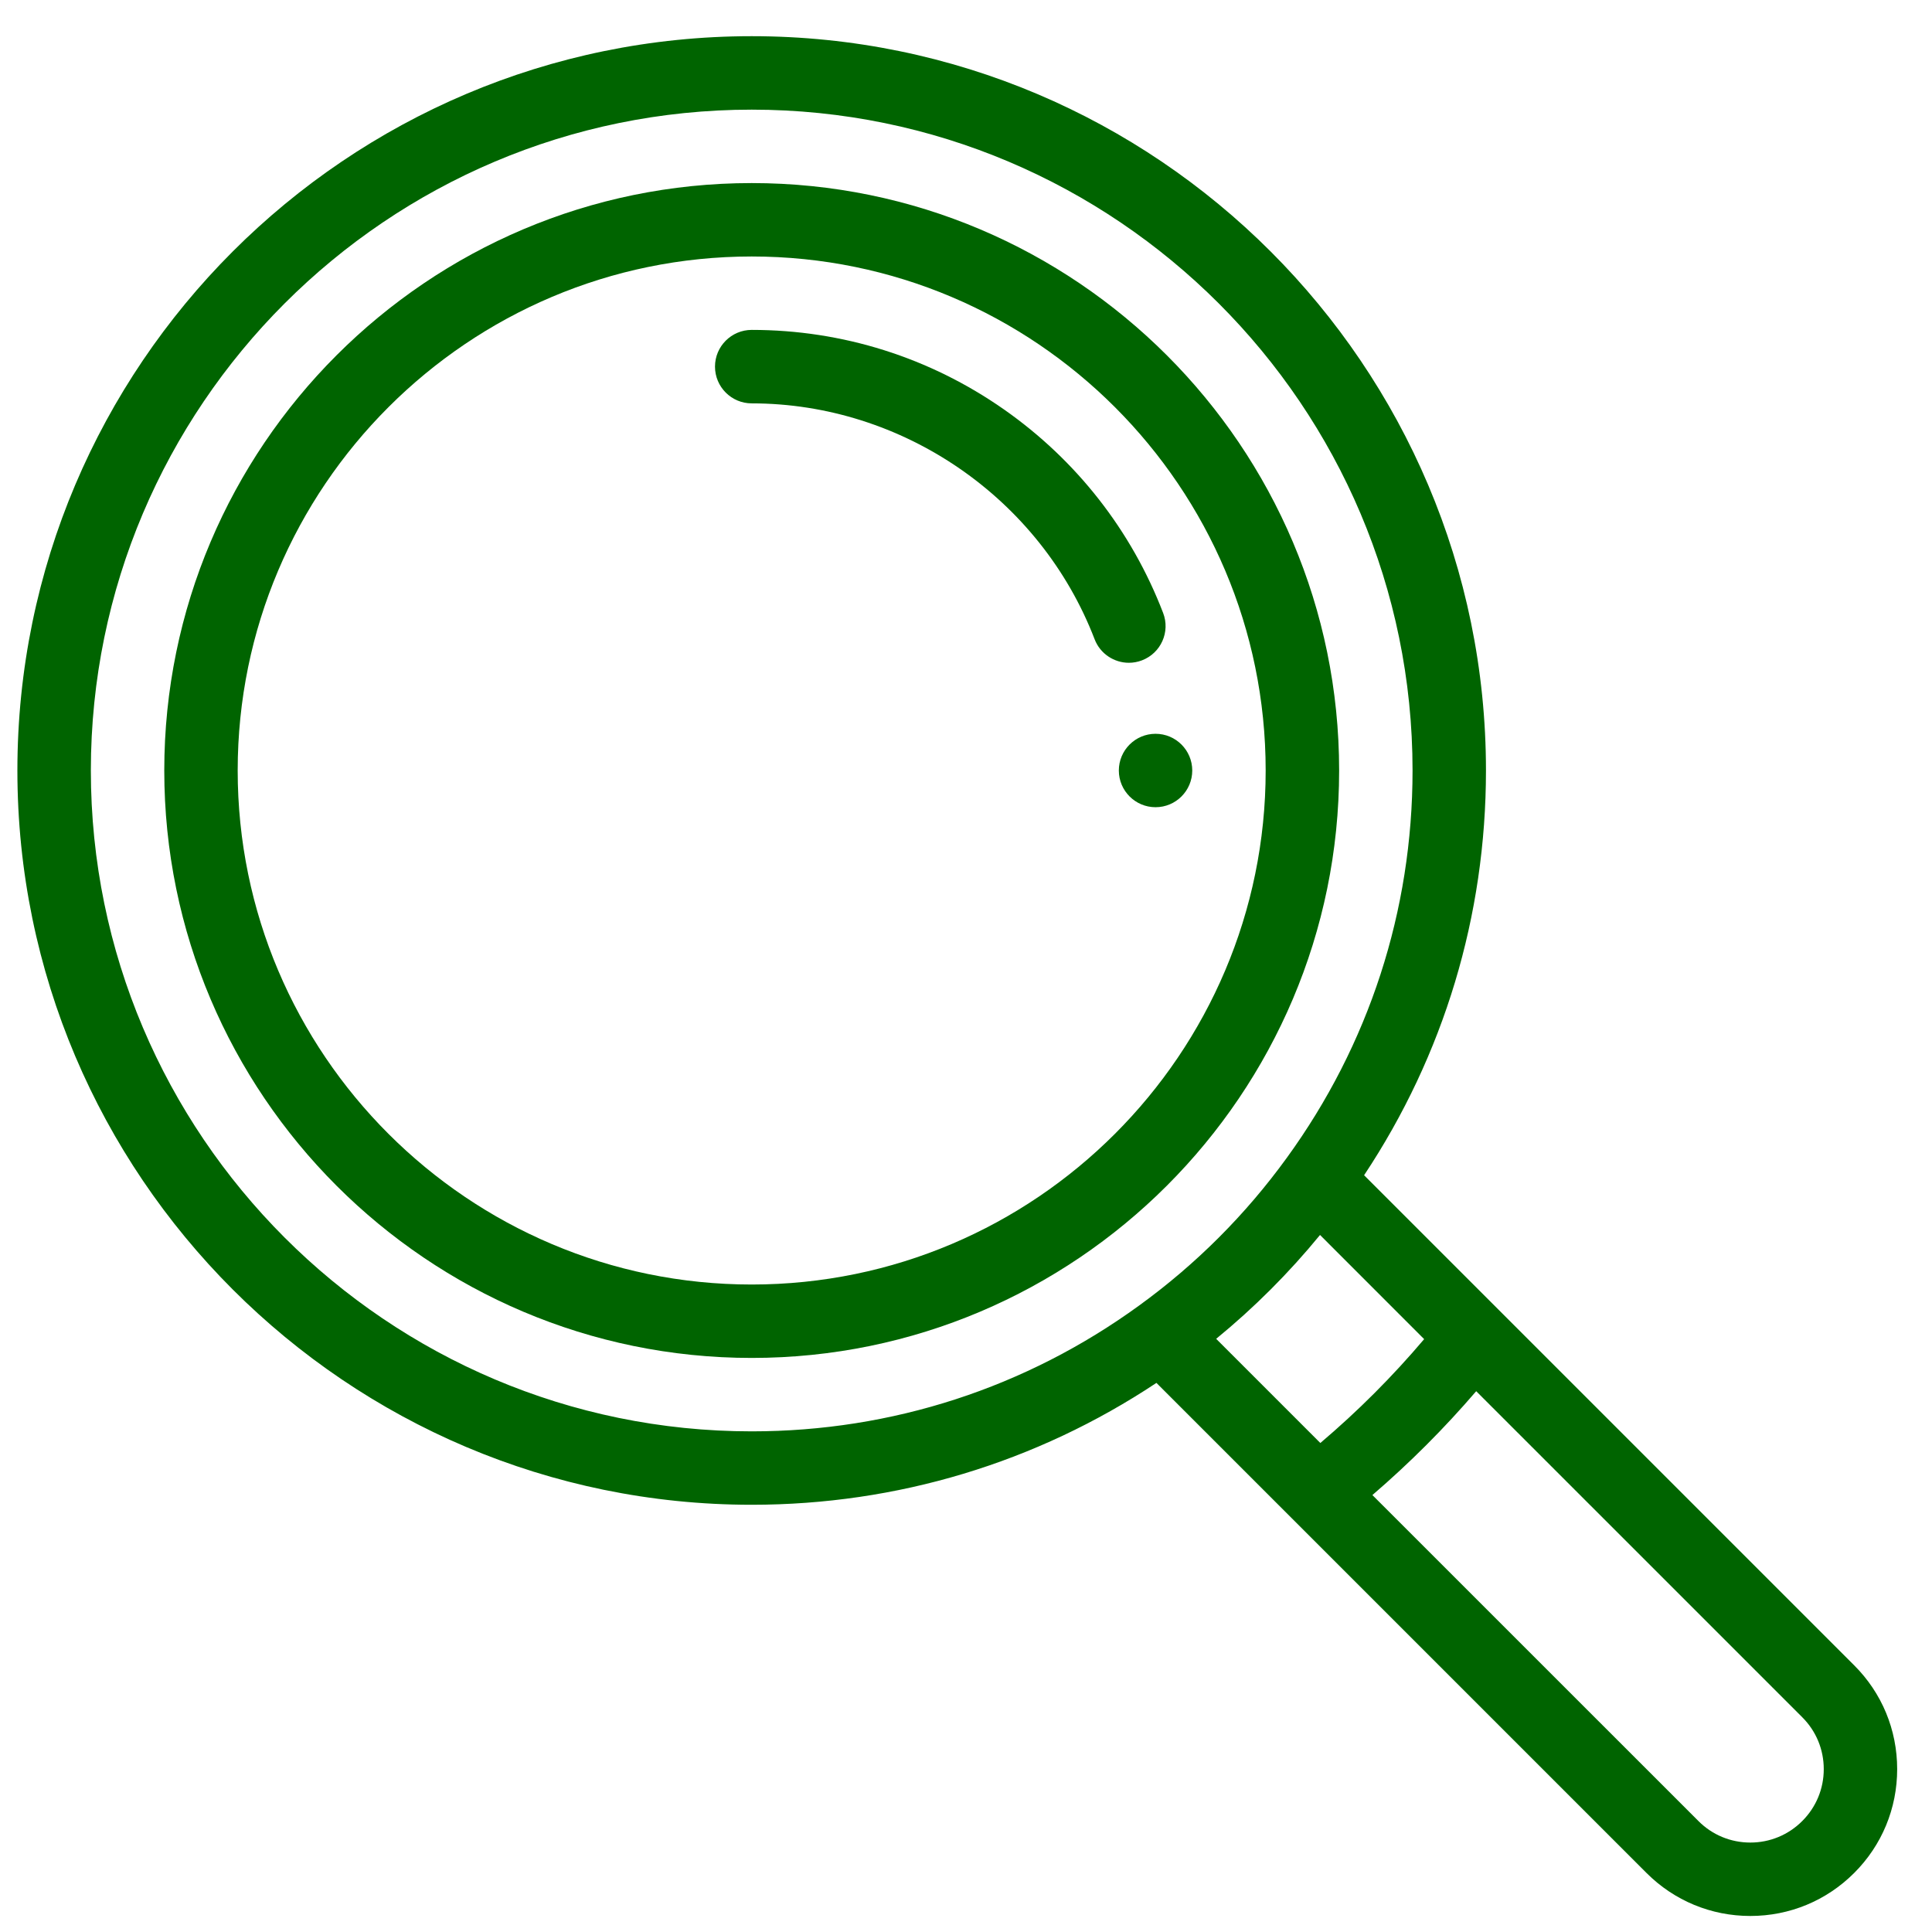 <svg width="37" height="37" viewBox="0 0 37 37" fill="none" xmlns="http://www.w3.org/2000/svg">
<g clip-path="url(#clip0_242_1312)">
<path d="M22.13 14.053C21.742 14.053 21.427 14.368 21.427 14.756C21.427 15.144 21.742 15.459 22.13 15.459C22.518 15.459 22.833 15.144 22.833 14.756C22.833 14.368 22.518 14.053 22.13 14.053Z" fill="#006400"/>
<path d="M35.509 31.892L26.124 22.507C27.653 20.204 28.458 17.537 28.458 14.756C28.458 7.002 22.15 0.693 14.396 0.693C6.642 0.693 0.333 7.002 0.333 14.756C0.333 22.51 6.642 28.818 14.396 28.818C17.177 28.818 19.844 28.013 22.147 26.484L24.741 29.078C24.741 29.079 24.742 29.079 24.742 29.079L31.532 35.869C32.064 36.401 32.77 36.693 33.521 36.693C34.272 36.693 34.978 36.401 35.509 35.87C36.041 35.339 36.333 34.632 36.333 33.881C36.333 33.129 36.041 32.423 35.509 31.892ZM21.816 25.002L21.816 25.002C19.646 26.579 17.08 27.412 14.396 27.412C7.417 27.412 1.74 21.735 1.74 14.756C1.74 7.777 7.417 2.1 14.396 2.1C21.374 2.1 27.052 7.777 27.052 14.756C27.052 17.44 26.219 20.006 24.642 22.176C23.854 23.263 22.903 24.214 21.816 25.002ZM23.291 25.64C24.019 25.044 24.684 24.379 25.28 23.651L27.274 25.646C26.668 26.362 26.002 27.028 25.286 27.635L23.291 25.64ZM34.515 34.875C34.249 35.141 33.896 35.287 33.521 35.287C33.145 35.287 32.792 35.141 32.527 34.875L26.283 28.632C26.995 28.02 27.66 27.355 28.271 26.643L34.515 32.887C34.781 33.152 34.927 33.505 34.927 33.881C34.927 34.257 34.781 34.609 34.515 34.875Z" fill="#006400"/>
<path d="M14.396 3.506C8.192 3.506 3.146 8.553 3.146 14.756C3.146 20.959 8.192 26.006 14.396 26.006C20.599 26.006 25.646 20.959 25.646 14.756C25.646 8.553 20.599 3.506 14.396 3.506ZM14.396 24.6C8.968 24.6 4.552 20.184 4.552 14.756C4.552 9.328 8.968 4.912 14.396 4.912C19.824 4.912 24.239 9.328 24.239 14.756C24.239 20.184 19.824 24.6 14.396 24.6Z" fill="#006400"/>
<path d="M22.275 11.738C21.67 10.162 20.616 8.814 19.227 7.841C17.804 6.845 16.134 6.318 14.396 6.318C14.008 6.318 13.693 6.633 13.693 7.021C13.693 7.41 14.008 7.725 14.396 7.725C17.285 7.725 19.924 9.54 20.963 12.242C21.07 12.521 21.337 12.693 21.619 12.693C21.703 12.693 21.788 12.678 21.871 12.646C22.234 12.507 22.415 12.1 22.275 11.738Z" fill="#006400"/>
</g>
<defs>
<clipPath id="clip0_242_1312">
<rect width="36" height="36" fill="white" transform="translate(0.333 0.693)"/>
</clipPath>
</defs>
</svg>
